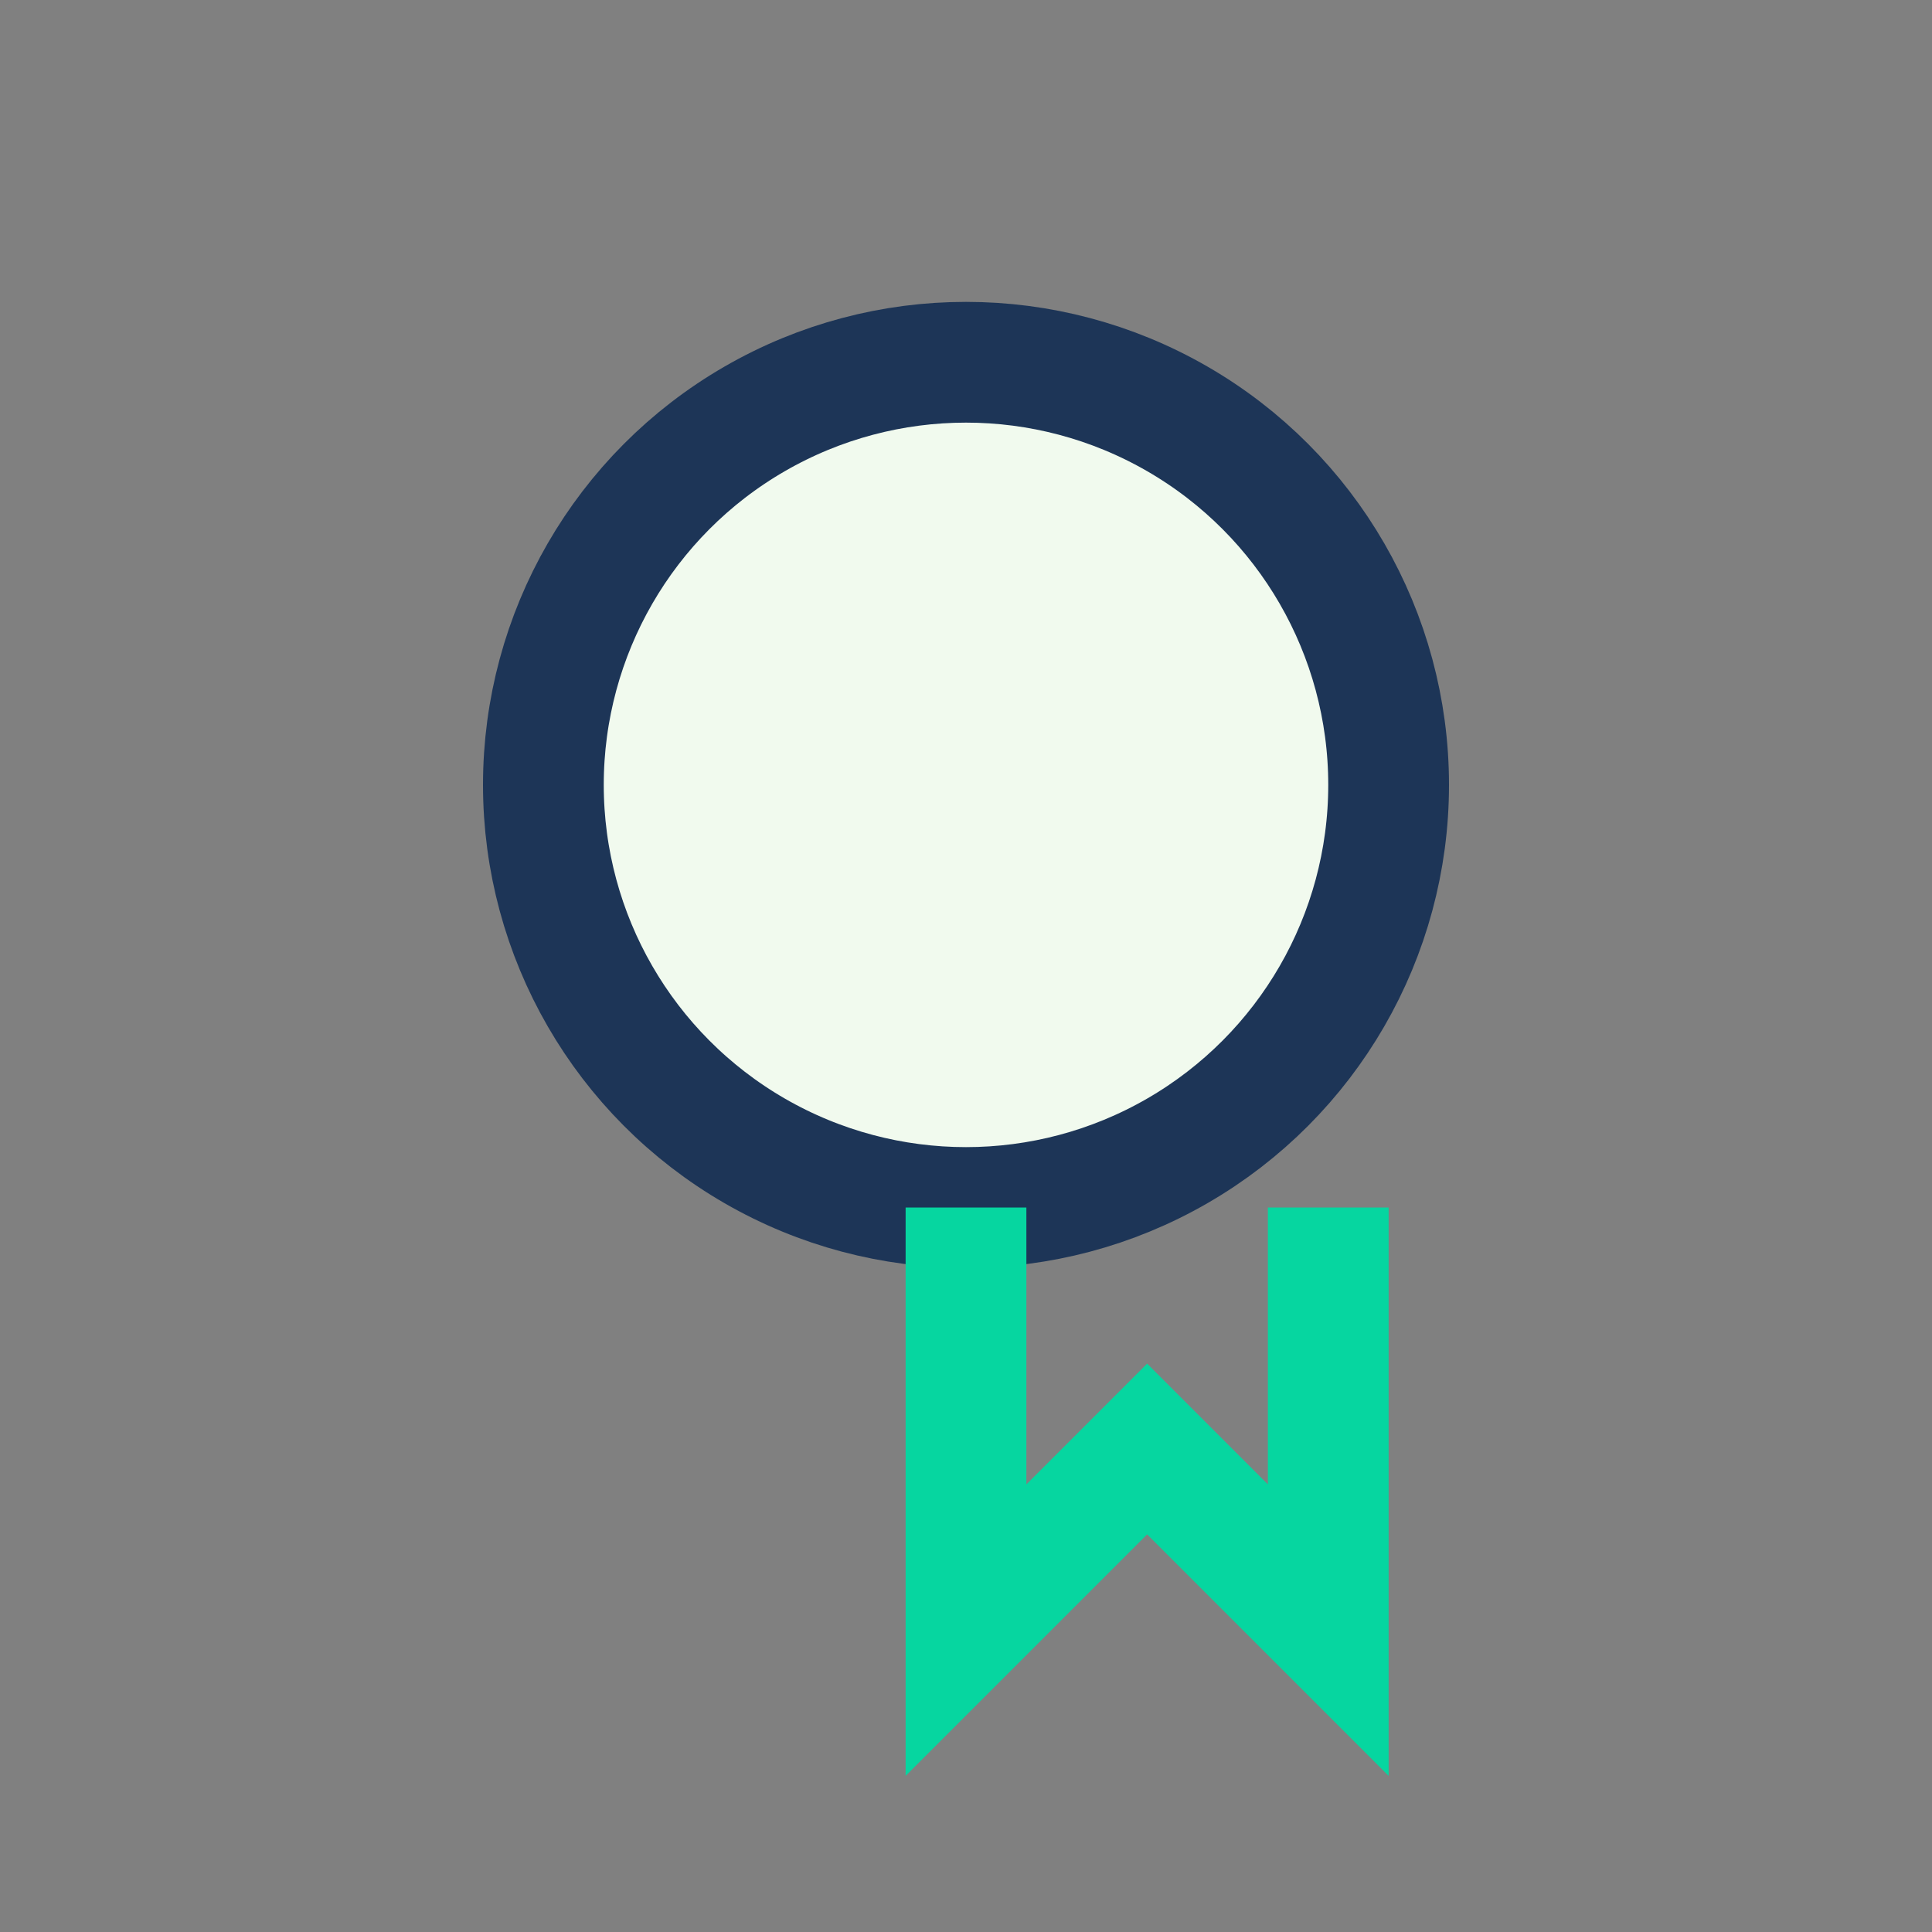 <?xml version="1.0" encoding="UTF-8"?>
<svg xmlns="http://www.w3.org/2000/svg" width="32" height="32" viewBox="0 0 32 32"><rect x="0" y="0" width="32" height="32" fill="#808080" stroke="none"/><circle cx="16" cy="13" r="7" fill="#F1FAEE" stroke="#1D3557" stroke-width="2"/><path d="M16 20v7l3-3 3 3v-7" fill="none" stroke="#06D6A0" stroke-width="2"/></svg>